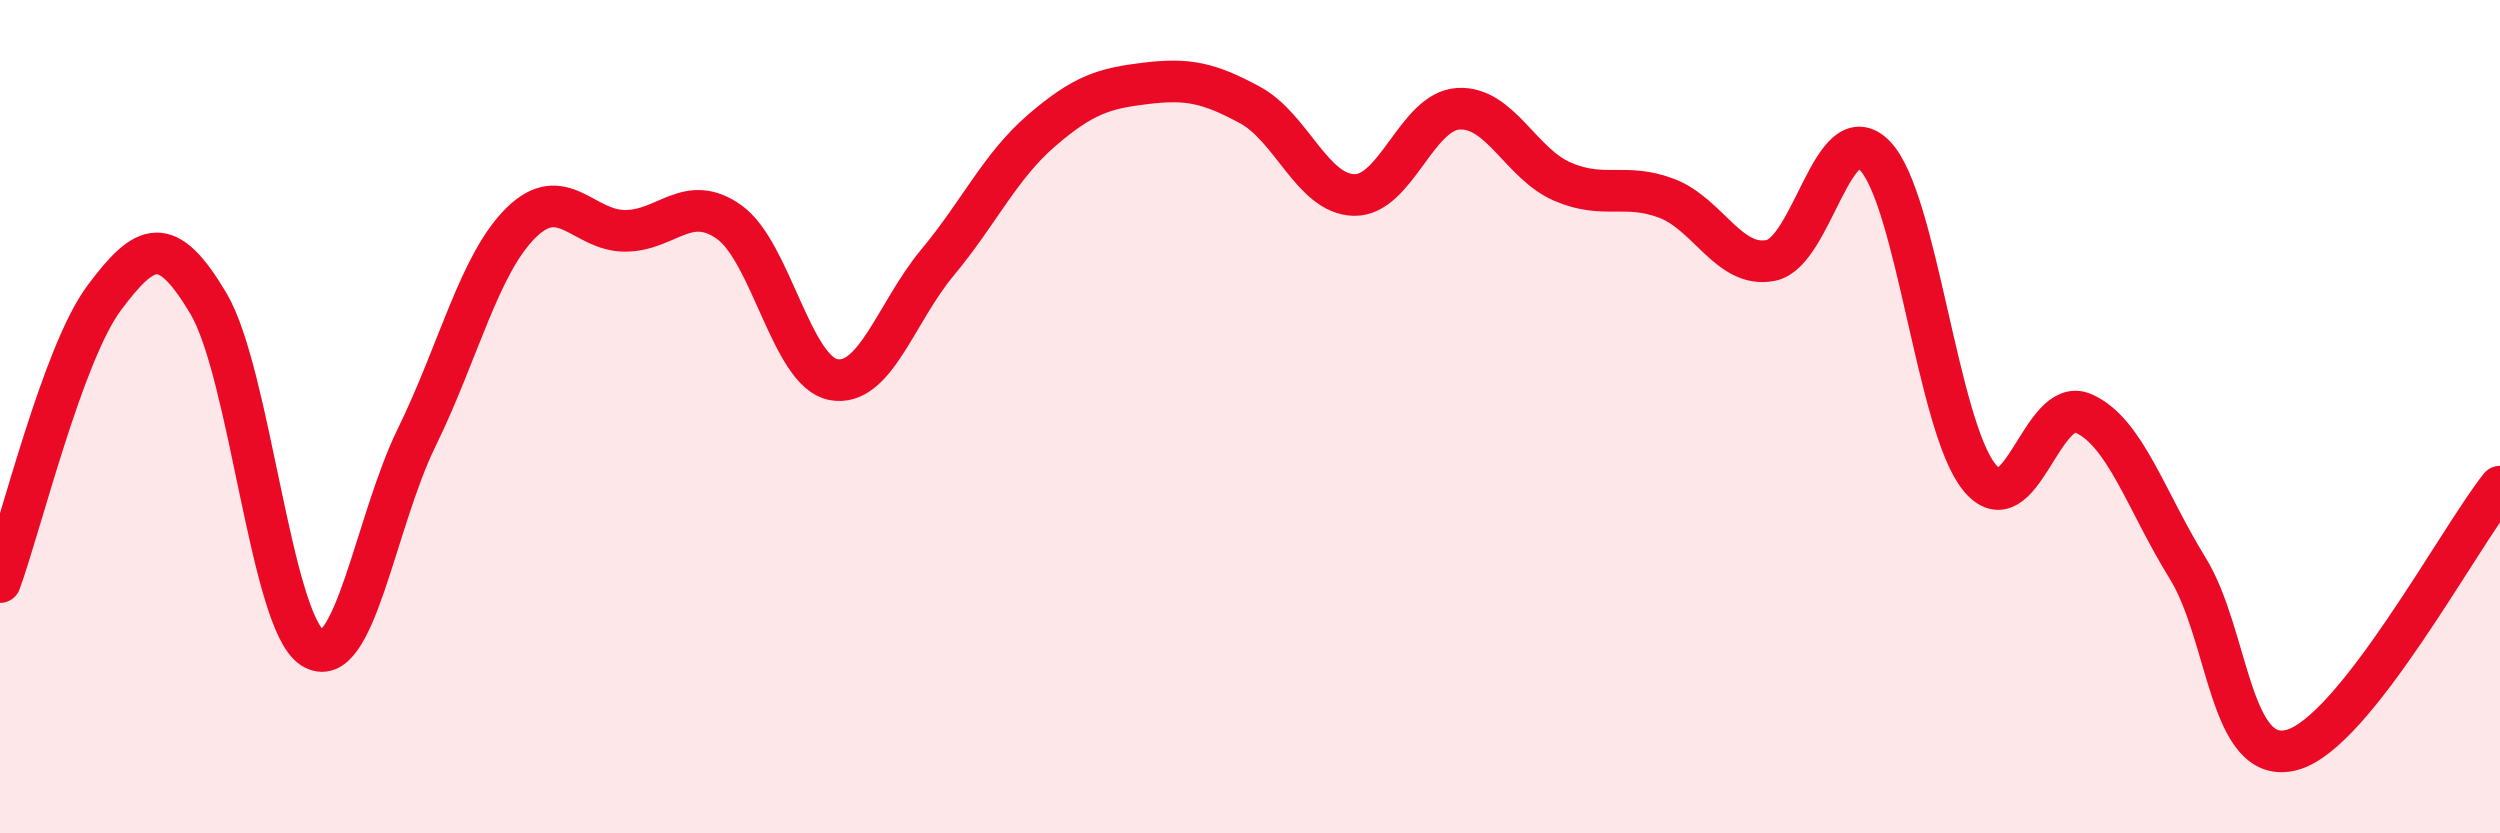 
    <svg width="60" height="20" viewBox="0 0 60 20" xmlns="http://www.w3.org/2000/svg">
      <path
        d="M 0,13.97 C 0.5,12.61 1.5,8.49 2.5,7.15 C 3.5,5.81 4,5.6 5,7.28 C 6,8.96 6.5,14.91 7.5,15.55 C 8.5,16.19 9,12.54 10,10.5 C 11,8.46 11.5,6.34 12.5,5.35 C 13.5,4.36 14,5.54 15,5.54 C 16,5.54 16.5,4.62 17.5,5.33 C 18.5,6.04 19,8.92 20,9.11 C 21,9.3 21.5,7.5 22.5,6.3 C 23.5,5.1 24,3.99 25,3.13 C 26,2.27 26.5,2.12 27.5,2 C 28.5,1.88 29,1.98 30,2.52 C 31,3.06 31.5,4.66 32.5,4.68 C 33.5,4.7 34,2.67 35,2.61 C 36,2.55 36.5,3.93 37.5,4.36 C 38.5,4.79 39,4.38 40,4.76 C 41,5.14 41.5,6.45 42.5,6.25 C 43.5,6.05 44,2.7 45,3.74 C 46,4.78 46.5,10.21 47.5,11.45 C 48.5,12.69 49,9.48 50,9.92 C 51,10.36 51.5,12.01 52.5,13.63 C 53.5,15.25 53.5,18.39 55,18 C 56.5,17.61 59,12.94 60,11.68L60 20L0 20Z"
        fill="#EB0A25"
        opacity="0.1"
        stroke-linecap="round"
        stroke-linejoin="round"
      />
      <path
        d="M 0,13.97 C 0.5,12.61 1.5,8.49 2.5,7.15 C 3.5,5.81 4,5.6 5,7.28 C 6,8.96 6.5,14.91 7.5,15.55 C 8.5,16.19 9,12.54 10,10.5 C 11,8.46 11.5,6.34 12.5,5.35 C 13.5,4.36 14,5.54 15,5.54 C 16,5.54 16.5,4.62 17.5,5.33 C 18.5,6.04 19,8.92 20,9.11 C 21,9.3 21.5,7.5 22.5,6.3 C 23.5,5.1 24,3.99 25,3.13 C 26,2.27 26.5,2.12 27.5,2 C 28.5,1.88 29,1.98 30,2.52 C 31,3.06 31.5,4.66 32.5,4.68 C 33.5,4.7 34,2.67 35,2.61 C 36,2.55 36.5,3.93 37.5,4.36 C 38.5,4.79 39,4.38 40,4.76 C 41,5.14 41.5,6.45 42.5,6.25 C 43.5,6.05 44,2.7 45,3.74 C 46,4.78 46.5,10.21 47.5,11.45 C 48.5,12.69 49,9.48 50,9.92 C 51,10.36 51.5,12.01 52.5,13.63 C 53.5,15.25 53.5,18.39 55,18 C 56.5,17.61 59,12.94 60,11.68"
        stroke="#EB0A25"
        stroke-width="1"
        fill="none"
        stroke-linecap="round"
        stroke-linejoin="round"
      />
    </svg>
  
